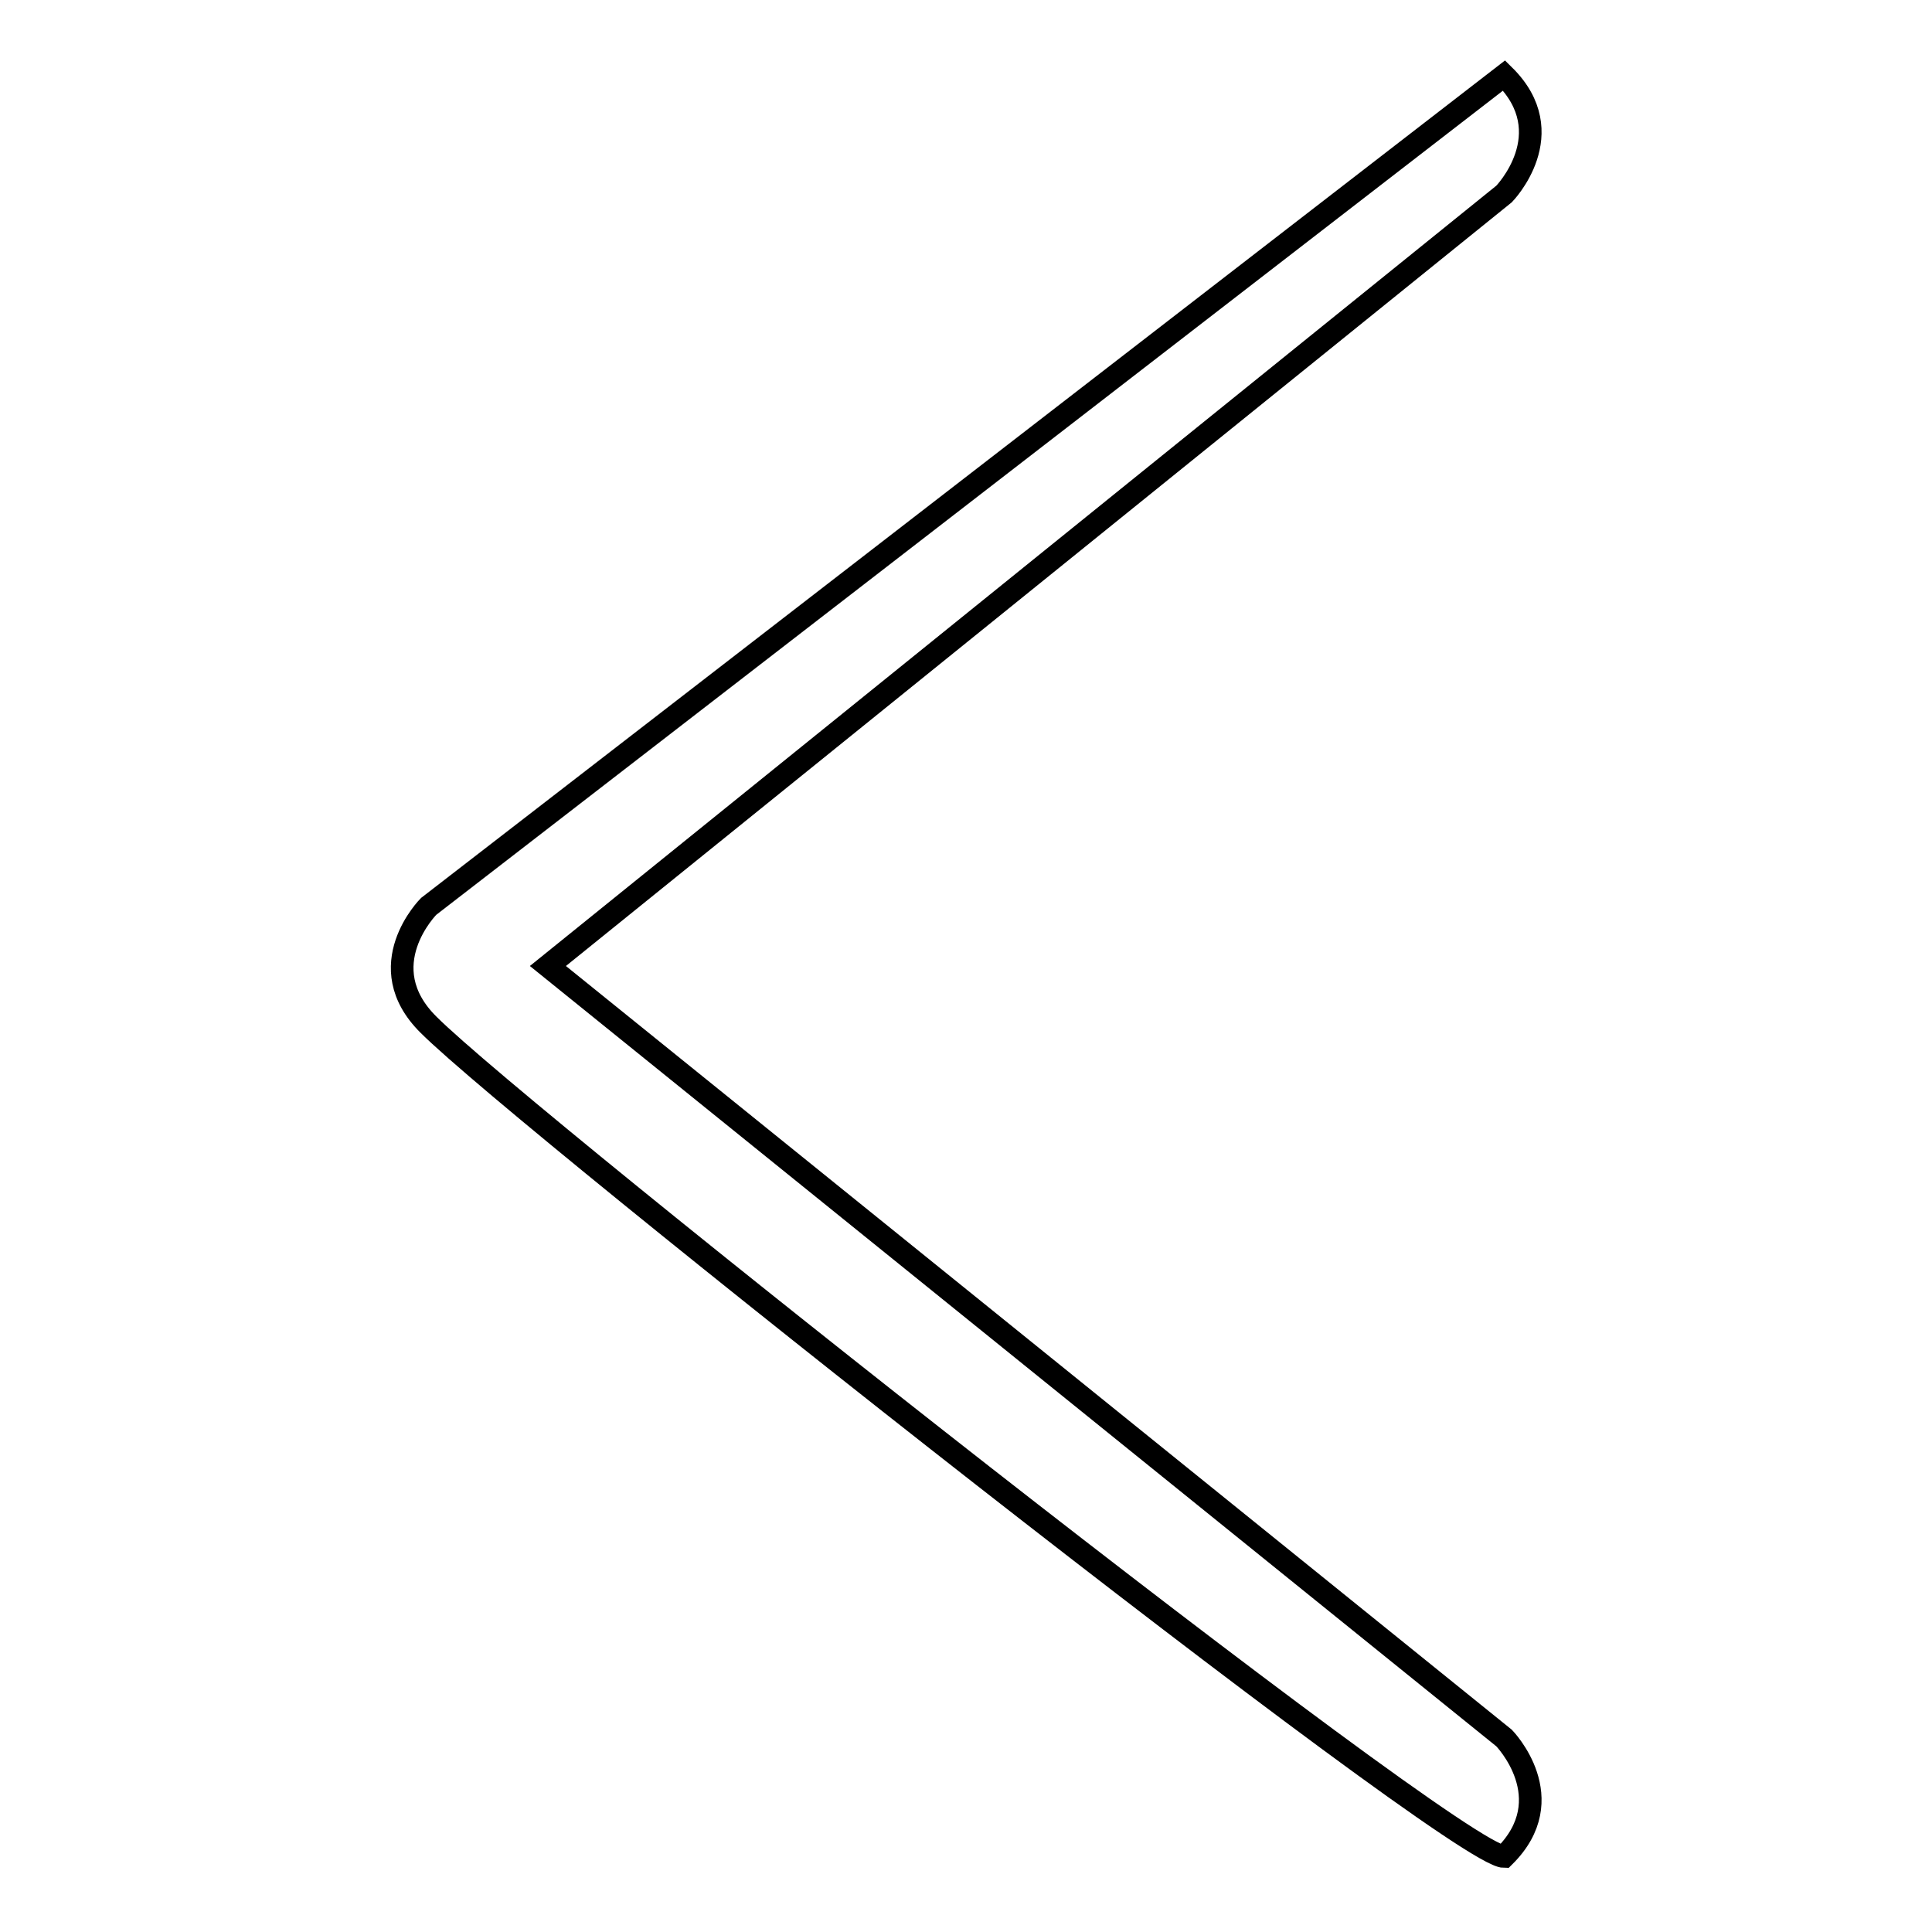 <?xml version="1.0" encoding="utf-8"?>
<!-- Svg Vector Icons : http://www.onlinewebfonts.com/icon -->
<!DOCTYPE svg PUBLIC "-//W3C//DTD SVG 1.1//EN" "http://www.w3.org/Graphics/SVG/1.1/DTD/svg11.dtd">
<svg version="1.1" xmlns="http://www.w3.org/2000/svg" xmlns:xlink="http://www.w3.org/1999/xlink" x="0px" y="0px" viewBox="0 0 256 256" enable-background="new 0 0 256 256" xml:space="preserve">
<g> <path stroke-width="3" fill-opacity="0" stroke="#000000"  d="M199.3,10L56.8,120.1c0,0-7.9,7.9,0,15.7C69.4,148.4,192.8,246,199.3,246c7.8-7.7,0-15.7,0-15.7L72.6,128 L199.3,25.7C199.3,25.7,207.1,17.7,199.3,10z"/></g>
</svg>